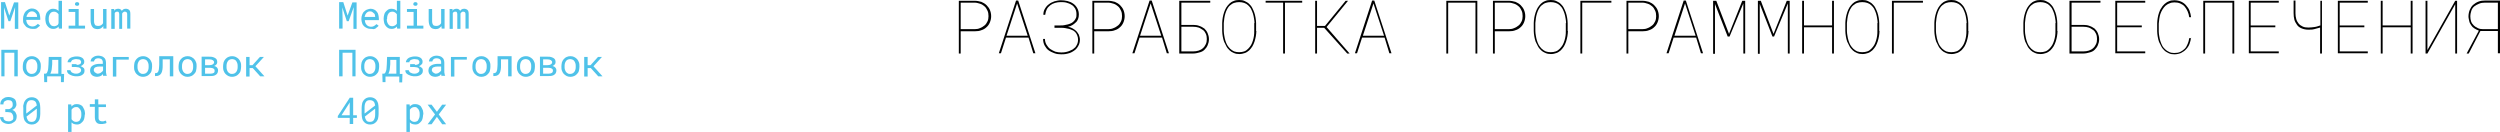 <?xml version="1.0" encoding="UTF-8"?> <!-- Generator: Adobe Illustrator 18.0.0, SVG Export Plug-In . SVG Version: 6.00 Build 0) --> <svg xmlns="http://www.w3.org/2000/svg" xmlns:xlink="http://www.w3.org/1999/xlink" id="Слой_1" x="0px" y="0px" viewBox="0 0 943.6 49.7" xml:space="preserve"> <g> <g> <path d="M362.6,11.8v8.4h-0.7V0.3h6.1c0.8,0,1.6,0.2,2.4,0.4c0.7,0.3,1.4,0.7,1.9,1.2c0.5,0.5,1,1.1,1.3,1.8 c0.3,0.7,0.5,1.5,0.5,2.4s-0.2,1.7-0.5,2.4c-0.3,0.7-0.7,1.3-1.3,1.8c-0.5,0.5-1.2,0.9-1.9,1.1c-0.7,0.3-1.5,0.4-2.4,0.4H362.6z M362.6,11h5.3c0.7,0,1.4-0.1,2-0.4c0.6-0.2,1.2-0.6,1.7-1c0.5-0.4,0.8-0.9,1.1-1.5c0.3-0.6,0.4-1.3,0.4-2c0-0.8-0.1-1.5-0.4-2.1 c-0.3-0.6-0.6-1.2-1.1-1.6c-0.5-0.4-1-0.8-1.7-1S368.6,1,367.9,1h-5.3V11z"></path> <path d="M388.2,14.2h-8.5l-1.9,5.9H377l6.5-19.9h0.8l6.5,19.9h-0.8L388.2,14.2z M379.9,13.5h8l-4-12.2L379.9,13.5z"></path> <path d="M400.3,9.6c0.5,0,1,0,1.4-0.1c0.5-0.1,1-0.2,1.4-0.3s0.9-0.3,1.3-0.5c0.4-0.2,0.7-0.5,1-0.8c0.3-0.3,0.5-0.7,0.7-1.1 s0.2-0.9,0.2-1.5c0-0.8-0.2-1.5-0.5-2.1c-0.4-0.6-0.8-1.1-1.4-1.4c-0.6-0.4-1.2-0.6-1.9-0.8s-1.4-0.2-2.2-0.2 c-0.7,0-1.4,0.1-2.1,0.3s-1.3,0.5-1.8,0.9c-0.5,0.4-1,0.9-1.3,1.5c-0.3,0.6-0.5,1.3-0.6,2.1h-0.7c0-0.9,0.2-1.7,0.6-2.3 c0.4-0.7,0.9-1.3,1.5-1.7c0.6-0.5,1.3-0.8,2.1-1.1c0.8-0.2,1.6-0.4,2.4-0.4c0.8,0,1.7,0.1,2.5,0.3s1.5,0.5,2.2,1s1.1,1,1.5,1.7 s0.6,1.5,0.6,2.4c0,0.6-0.1,1.2-0.3,1.7c-0.2,0.5-0.5,1-0.9,1.3c-0.4,0.4-0.8,0.7-1.3,1c-0.5,0.3-1,0.5-1.6,0.6 c0.6,0.1,1.2,0.3,1.7,0.6c0.5,0.3,1,0.6,1.4,1c0.4,0.4,0.7,0.9,1,1.4c0.2,0.6,0.4,1.2,0.4,1.9c0,0.6-0.1,1.2-0.3,1.7 s-0.5,1-0.8,1.4c-0.3,0.4-0.7,0.8-1.2,1.1s-0.9,0.6-1.5,0.8s-1.1,0.3-1.6,0.4c-0.6,0.1-1.1,0.1-1.7,0.1c-0.9,0-1.7-0.1-2.5-0.4 c-0.8-0.3-1.5-0.6-2.2-1.1s-1.1-1.1-1.5-1.8c-0.4-0.7-0.6-1.6-0.6-2.5h0.7c0,0.8,0.2,1.5,0.6,2.2c0.4,0.6,0.8,1.2,1.4,1.6 s1.2,0.7,1.9,1c0.7,0.2,1.5,0.3,2.2,0.3c0.5,0,1,0,1.5-0.1s1-0.2,1.5-0.4s0.9-0.4,1.3-0.6c0.4-0.3,0.8-0.6,1.1-0.9 c0.3-0.4,0.5-0.8,0.7-1.2c0.2-0.5,0.3-1,0.3-1.6c0-0.6-0.1-1.1-0.3-1.6c-0.2-0.5-0.4-0.9-0.7-1.2c-0.3-0.3-0.6-0.6-1.1-0.8 s-0.9-0.4-1.3-0.5c-0.5-0.1-1-0.2-1.5-0.3c-0.5-0.1-1-0.1-1.5-0.1h-2.5V9.6H400.3z"></path> <path d="M413,11.8v8.4h-0.7V0.3h6.1c0.8,0,1.6,0.2,2.4,0.4c0.7,0.3,1.4,0.7,1.9,1.2c0.5,0.5,1,1.1,1.3,1.8 c0.3,0.7,0.5,1.5,0.5,2.4s-0.2,1.7-0.5,2.4c-0.3,0.7-0.7,1.3-1.3,1.8c-0.5,0.5-1.2,0.9-1.9,1.1c-0.7,0.3-1.5,0.4-2.4,0.4H413z M413,11h5.3c0.7,0,1.4-0.1,2-0.4c0.6-0.2,1.2-0.6,1.7-1c0.5-0.4,0.8-0.9,1.1-1.5c0.3-0.6,0.4-1.3,0.4-2c0-0.8-0.1-1.5-0.4-2.1 c-0.3-0.6-0.6-1.2-1.1-1.6c-0.5-0.4-1-0.8-1.7-1S419,1,418.3,1H413V11z"></path> <path d="M438.6,14.2h-8.5l-1.9,5.9h-0.8l6.5-19.9h0.8l6.5,19.9h-0.8L438.6,14.2z M430.3,13.5h8l-4-12.2L430.3,13.5z"></path> <path d="M456.9,1h-11v8.4h4.5c0.8,0,1.6,0.1,2.3,0.4c0.7,0.2,1.3,0.6,1.9,1c0.5,0.5,0.9,1,1.2,1.7s0.5,1.4,0.5,2.3 c0,0.9-0.2,1.6-0.5,2.3s-0.7,1.2-1.2,1.7c-0.5,0.5-1.1,0.8-1.9,1c-0.7,0.2-1.5,0.4-2.3,0.4h-5.3V0.3h11.7V1z M445.9,10.1v9.3h4.5 c0.7,0,1.4-0.1,2-0.3c0.6-0.2,1.2-0.5,1.6-0.9c0.5-0.4,0.8-0.9,1.1-1.5c0.3-0.6,0.4-1.2,0.4-2c0-0.7-0.1-1.4-0.4-2 c-0.3-0.6-0.6-1.1-1.1-1.4s-1-0.7-1.6-0.9s-1.3-0.3-2-0.3H445.9z"></path> <path d="M474.2,11.7c0,0.6-0.1,1.3-0.2,2s-0.3,1.3-0.5,2c-0.2,0.6-0.5,1.3-0.8,1.8s-0.8,1.1-1.2,1.5c-0.5,0.4-1,0.8-1.6,1 s-1.3,0.4-2.1,0.4c-0.8,0-1.4-0.1-2.1-0.4s-1.2-0.6-1.6-1s-0.9-0.9-1.2-1.5c-0.3-0.6-0.6-1.2-0.9-1.8c-0.2-0.6-0.4-1.3-0.5-2 c-0.1-0.7-0.2-1.3-0.2-2v-3c0-0.6,0.1-1.3,0.2-2s0.3-1.3,0.5-2c0.2-0.6,0.5-1.3,0.8-1.8s0.8-1.1,1.2-1.5s1-0.8,1.6-1 c0.6-0.3,1.3-0.4,2.1-0.4s1.5,0.1,2.1,0.4c0.6,0.3,1.2,0.6,1.6,1s0.9,0.9,1.2,1.5s0.6,1.2,0.8,1.8c0.2,0.6,0.4,1.3,0.5,2 s0.2,1.3,0.2,2V11.7z M473.5,8.7c0-0.6-0.1-1.2-0.2-1.8c-0.1-0.6-0.2-1.2-0.4-1.8s-0.4-1.1-0.7-1.7s-0.7-1-1.1-1.4 s-0.9-0.7-1.5-0.9c-0.6-0.2-1.2-0.3-1.9-0.3c-0.7,0-1.3,0.1-1.9,0.3s-1,0.5-1.5,0.9s-0.8,0.9-1.1,1.4c-0.3,0.5-0.5,1.1-0.7,1.7 s-0.3,1.2-0.4,1.8c-0.1,0.6-0.1,1.2-0.2,1.8v3c0,0.6,0.1,1.2,0.2,1.8c0.1,0.6,0.2,1.2,0.4,1.8s0.4,1.2,0.7,1.7s0.7,1,1.1,1.4 s0.9,0.7,1.5,1c0.6,0.2,1.2,0.3,1.9,0.3c0.7,0,1.3-0.1,1.9-0.3c0.6-0.2,1-0.5,1.5-1c0.4-0.4,0.8-0.9,1.1-1.4s0.5-1.1,0.7-1.7 s0.3-1.2,0.4-1.8c0.1-0.6,0.1-1.2,0.1-1.8V8.7z"></path> <path d="M491.5,1h-6.5v19.2h-0.7l0-19.2h-6.6V0.3h13.8V1z"></path> <path d="M499.8,10.5h-2.7v9.7h-0.7V0.3h0.7v9.5h3l7.8-9.5h0.9l-8.1,9.9l8.7,10h-0.9L499.8,10.5z"></path> <path d="M522.6,14.2h-8.5l-1.9,5.9h-0.8l6.5-19.9h0.8l6.5,19.9h-0.8L522.6,14.2z M514.4,13.5h8l-4-12.2L514.4,13.5z"></path> <path d="M557.6,20.2h-0.7V1h-10.3v19.2h-0.7V0.3h11.7V20.2z"></path> <path d="M564.2,11.8v8.4h-0.7V0.3h6.1c0.8,0,1.6,0.2,2.4,0.4c0.7,0.3,1.4,0.7,1.9,1.2c0.5,0.5,1,1.1,1.3,1.8 c0.3,0.7,0.5,1.5,0.5,2.4s-0.2,1.7-0.5,2.4c-0.3,0.7-0.7,1.3-1.3,1.8c-0.5,0.5-1.2,0.9-1.9,1.1c-0.7,0.3-1.5,0.4-2.4,0.4H564.2z M564.2,11h5.3c0.7,0,1.4-0.1,2-0.4c0.6-0.2,1.2-0.6,1.7-1c0.5-0.4,0.8-0.9,1.1-1.5c0.3-0.6,0.4-1.3,0.4-2c0-0.8-0.1-1.5-0.4-2.1 c-0.3-0.6-0.6-1.2-1.1-1.6c-0.5-0.4-1-0.8-1.7-1S570.3,1,569.5,1h-5.3V11z"></path> <path d="M591.8,11.7c0,0.6-0.1,1.3-0.2,2s-0.3,1.3-0.5,2c-0.2,0.6-0.5,1.3-0.8,1.8s-0.8,1.1-1.2,1.5c-0.5,0.4-1,0.8-1.6,1 s-1.3,0.4-2.1,0.4c-0.8,0-1.4-0.1-2.1-0.4s-1.2-0.6-1.6-1s-0.9-0.9-1.2-1.5c-0.3-0.6-0.6-1.2-0.9-1.8c-0.2-0.6-0.4-1.3-0.5-2 c-0.1-0.7-0.2-1.3-0.2-2v-3c0-0.6,0.1-1.3,0.2-2s0.3-1.3,0.5-2c0.2-0.6,0.5-1.3,0.8-1.8s0.8-1.1,1.2-1.5s1-0.8,1.6-1 c0.6-0.3,1.3-0.4,2.1-0.4s1.5,0.1,2.1,0.4c0.6,0.3,1.2,0.6,1.6,1s0.9,0.9,1.2,1.5s0.6,1.2,0.8,1.8c0.2,0.6,0.4,1.3,0.5,2 s0.2,1.3,0.2,2V11.7z M591.1,8.7c0-0.6-0.1-1.2-0.2-1.8c-0.1-0.6-0.2-1.2-0.4-1.8s-0.4-1.1-0.7-1.7s-0.7-1-1.1-1.4 s-0.9-0.7-1.5-0.9c-0.6-0.2-1.2-0.3-1.9-0.3c-0.7,0-1.3,0.1-1.9,0.3s-1,0.5-1.5,0.9s-0.8,0.9-1.1,1.4c-0.3,0.5-0.5,1.1-0.7,1.7 s-0.3,1.2-0.4,1.8c-0.1,0.6-0.1,1.2-0.2,1.8v3c0,0.6,0.1,1.2,0.2,1.8c0.1,0.6,0.2,1.2,0.4,1.8s0.4,1.2,0.7,1.7s0.7,1,1.1,1.4 s0.9,0.7,1.5,1c0.6,0.2,1.2,0.3,1.9,0.3c0.7,0,1.3-0.1,1.9-0.3c0.6-0.2,1-0.5,1.5-1c0.4-0.4,0.8-0.9,1.1-1.4s0.5-1.1,0.7-1.7 s0.3-1.2,0.4-1.8c0.1-0.6,0.1-1.2,0.1-1.8V8.7z"></path> <path d="M608.2,1h-11v19.2h-0.7V0.3h11.7V1z"></path> <path d="M614.6,11.8v8.4h-0.7V0.3h6.1c0.8,0,1.6,0.2,2.4,0.4c0.7,0.3,1.4,0.7,1.9,1.2c0.5,0.5,1,1.1,1.3,1.8 c0.3,0.7,0.5,1.5,0.5,2.4s-0.2,1.7-0.5,2.4c-0.3,0.7-0.7,1.3-1.3,1.8c-0.5,0.5-1.2,0.9-1.9,1.1c-0.7,0.3-1.5,0.4-2.4,0.4H614.6z M614.6,11h5.3c0.7,0,1.4-0.1,2-0.4c0.6-0.2,1.2-0.6,1.7-1c0.5-0.4,0.8-0.9,1.1-1.5c0.3-0.6,0.4-1.3,0.4-2c0-0.8-0.1-1.5-0.4-2.1 c-0.3-0.6-0.6-1.2-1.1-1.6c-0.5-0.4-1-0.8-1.7-1S620.7,1,619.9,1h-5.3V11z"></path> <path d="M640.2,14.2h-8.5l-1.9,5.9H629l6.5-19.9h0.8l6.5,19.9h-0.8L640.2,14.2z M632,13.5h8l-4-12.2L632,13.5z"></path> <path d="M647.8,0.3l4.8,12.5l5-12.5h1.1v19.9H658v-9.7l0-9.2l-5.2,12.5h-0.7l-4.8-12.3l0,9.1v9.7h-0.7V0.3H647.8z"></path> <path d="M664.6,0.3l4.8,12.5l5-12.5h1.1v19.9h-0.7v-9.7l0-9.2l-5.2,12.5H669l-4.8-12.3l0,9.1v9.7h-0.7V0.3H664.6z"></path> <path d="M692.2,20.2h-0.7v-9.9h-10.6v9.9h-0.7V0.3h0.7v9.3h10.6V0.3h0.7V20.2z"></path> <path d="M709.4,11.7c0,0.6-0.1,1.3-0.2,2s-0.3,1.3-0.5,2c-0.2,0.6-0.5,1.3-0.8,1.8s-0.8,1.1-1.2,1.5c-0.5,0.4-1,0.8-1.6,1 s-1.3,0.4-2.1,0.4c-0.8,0-1.4-0.1-2.1-0.4s-1.2-0.6-1.6-1s-0.9-0.9-1.2-1.5c-0.3-0.6-0.6-1.2-0.9-1.8c-0.2-0.6-0.4-1.3-0.5-2 c-0.1-0.7-0.2-1.3-0.2-2v-3c0-0.6,0.1-1.3,0.2-2s0.3-1.3,0.5-2c0.2-0.6,0.5-1.3,0.8-1.8s0.8-1.1,1.2-1.5s1-0.8,1.6-1 c0.6-0.3,1.3-0.4,2.1-0.4s1.5,0.1,2.1,0.4c0.6,0.3,1.2,0.6,1.6,1s0.9,0.9,1.2,1.5s0.6,1.2,0.8,1.8c0.2,0.6,0.4,1.3,0.5,2 s0.2,1.3,0.2,2V11.7z M708.7,8.7c0-0.6-0.1-1.2-0.2-1.8c-0.1-0.6-0.2-1.2-0.4-1.8s-0.4-1.1-0.7-1.7s-0.7-1-1.1-1.4 s-0.9-0.7-1.5-0.9c-0.6-0.2-1.2-0.3-1.9-0.3c-0.7,0-1.3,0.1-1.9,0.3s-1,0.5-1.5,0.9s-0.8,0.9-1.1,1.4c-0.3,0.5-0.5,1.1-0.7,1.7 s-0.3,1.2-0.4,1.8c-0.1,0.6-0.1,1.2-0.2,1.8v3c0,0.6,0.1,1.2,0.2,1.8c0.1,0.6,0.2,1.2,0.4,1.8s0.4,1.2,0.7,1.7s0.7,1,1.1,1.4 s0.9,0.7,1.5,1c0.6,0.2,1.2,0.3,1.9,0.3c0.7,0,1.3-0.1,1.9-0.3c0.6-0.2,1-0.5,1.5-1c0.4-0.4,0.8-0.9,1.1-1.4s0.5-1.1,0.7-1.7 s0.3-1.2,0.4-1.8c0.1-0.6,0.1-1.2,0.1-1.8V8.7z"></path> <path d="M725.8,1h-11v19.2h-0.7V0.3h11.7V1z"></path> <path d="M743,11.7c0,0.6-0.1,1.3-0.2,2s-0.3,1.3-0.5,2c-0.2,0.6-0.5,1.3-0.8,1.8s-0.8,1.1-1.2,1.5c-0.5,0.4-1,0.8-1.6,1 s-1.3,0.4-2.1,0.4c-0.8,0-1.4-0.1-2.1-0.4s-1.2-0.6-1.6-1s-0.9-0.9-1.2-1.5c-0.3-0.6-0.6-1.2-0.9-1.8c-0.2-0.6-0.4-1.3-0.5-2 c-0.1-0.7-0.2-1.3-0.2-2v-3c0-0.6,0.1-1.3,0.2-2s0.3-1.3,0.5-2c0.2-0.6,0.5-1.3,0.8-1.8s0.8-1.1,1.2-1.5s1-0.8,1.6-1 c0.6-0.3,1.3-0.4,2.1-0.4s1.5,0.1,2.1,0.4c0.6,0.3,1.2,0.6,1.6,1s0.9,0.9,1.2,1.5s0.6,1.2,0.8,1.8c0.2,0.6,0.4,1.3,0.5,2 s0.2,1.3,0.2,2V11.7z M742.3,8.7c0-0.6-0.1-1.2-0.2-1.8c-0.1-0.6-0.2-1.2-0.4-1.8s-0.4-1.1-0.7-1.7s-0.7-1-1.1-1.4 s-0.9-0.7-1.5-0.9c-0.6-0.2-1.2-0.3-1.9-0.3c-0.7,0-1.3,0.1-1.9,0.3s-1,0.5-1.5,0.9s-0.8,0.9-1.1,1.4c-0.3,0.5-0.5,1.1-0.7,1.7 s-0.3,1.2-0.4,1.8c-0.1,0.6-0.1,1.2-0.2,1.8v3c0,0.6,0.1,1.2,0.2,1.8c0.1,0.6,0.2,1.2,0.4,1.8s0.4,1.2,0.7,1.7s0.7,1,1.1,1.4 s0.9,0.7,1.5,1c0.6,0.2,1.2,0.3,1.9,0.3c0.7,0,1.3-0.1,1.9-0.3c0.6-0.2,1-0.5,1.5-1c0.4-0.4,0.8-0.9,1.1-1.4s0.5-1.1,0.7-1.7 s0.3-1.2,0.4-1.8c0.1-0.6,0.1-1.2,0.1-1.8V8.7z"></path> <path d="M776.6,11.7c0,0.6-0.1,1.3-0.2,2s-0.3,1.3-0.5,2c-0.2,0.6-0.5,1.3-0.8,1.8s-0.8,1.1-1.2,1.5c-0.5,0.4-1,0.8-1.6,1 s-1.3,0.4-2.1,0.4c-0.8,0-1.4-0.1-2.1-0.4s-1.2-0.6-1.6-1s-0.9-0.9-1.2-1.5c-0.3-0.6-0.6-1.2-0.9-1.8c-0.2-0.6-0.4-1.3-0.5-2 c-0.1-0.7-0.2-1.3-0.2-2v-3c0-0.6,0.1-1.3,0.2-2s0.3-1.3,0.5-2c0.2-0.6,0.5-1.3,0.8-1.8s0.8-1.1,1.2-1.5s1-0.8,1.6-1 c0.6-0.3,1.3-0.4,2.1-0.4s1.5,0.1,2.1,0.4c0.6,0.3,1.2,0.6,1.6,1s0.9,0.9,1.2,1.5s0.6,1.2,0.8,1.8c0.2,0.6,0.4,1.3,0.5,2 s0.2,1.3,0.2,2V11.7z M775.9,8.7c0-0.6-0.1-1.2-0.2-1.8c-0.1-0.6-0.2-1.2-0.4-1.8s-0.4-1.1-0.7-1.7s-0.7-1-1.1-1.4 s-0.9-0.7-1.5-0.9c-0.6-0.2-1.2-0.3-1.9-0.3c-0.7,0-1.3,0.1-1.9,0.3s-1,0.5-1.5,0.9s-0.8,0.9-1.1,1.4c-0.3,0.5-0.5,1.1-0.7,1.7 s-0.3,1.2-0.4,1.8c-0.1,0.6-0.1,1.2-0.2,1.8v3c0,0.6,0.1,1.2,0.2,1.8c0.1,0.6,0.2,1.2,0.4,1.8s0.4,1.2,0.7,1.7s0.7,1,1.1,1.4 s0.9,0.7,1.5,1c0.6,0.2,1.2,0.3,1.9,0.3c0.7,0,1.3-0.1,1.9-0.3c0.6-0.2,1-0.5,1.5-1c0.4-0.4,0.8-0.9,1.1-1.4s0.5-1.1,0.7-1.7 s0.3-1.2,0.4-1.8c0.1-0.6,0.1-1.2,0.1-1.8V8.7z"></path> <path d="M792.9,1h-11v8.4h4.5c0.8,0,1.6,0.1,2.3,0.4c0.7,0.2,1.3,0.6,1.9,1c0.5,0.5,0.9,1,1.2,1.7s0.5,1.4,0.5,2.3 c0,0.9-0.2,1.6-0.5,2.3s-0.7,1.2-1.2,1.7c-0.5,0.5-1.1,0.8-1.9,1c-0.7,0.2-1.5,0.4-2.3,0.4h-5.3V0.3h11.7V1z M781.9,10.1v9.3h4.5 c0.7,0,1.4-0.1,2-0.3c0.6-0.2,1.2-0.5,1.6-0.9c0.5-0.4,0.8-0.9,1.1-1.5c0.3-0.6,0.4-1.2,0.4-2c0-0.7-0.1-1.4-0.4-2 c-0.3-0.6-0.6-1.1-1.1-1.4s-1-0.7-1.6-0.9s-1.3-0.3-2-0.3H781.9z"></path> <path d="M808.4,10.3h-9.3v9.1h10.6v0.7h-11.3V0.3h11.3V1h-10.6v8.6h9.3V10.3z"></path> <path d="M827,14.1c-0.1,0.9-0.3,1.7-0.6,2.5c-0.3,0.8-0.8,1.5-1.3,2c-0.5,0.6-1.2,1-1.9,1.4c-0.7,0.3-1.6,0.5-2.5,0.5 c-0.8,0-1.5-0.1-2.1-0.4c-0.6-0.3-1.2-0.6-1.6-1s-0.9-0.9-1.2-1.5s-0.6-1.2-0.9-1.8c-0.2-0.6-0.4-1.3-0.5-2s-0.2-1.3-0.2-2v-3 c0-0.6,0.1-1.3,0.2-2s0.3-1.4,0.5-2c0.2-0.6,0.5-1.3,0.9-1.8c0.3-0.6,0.8-1.1,1.2-1.5c0.5-0.4,1-0.8,1.6-1 c0.6-0.3,1.3-0.4,2.1-0.4c0.9,0,1.8,0.2,2.5,0.5c0.7,0.3,1.4,0.8,1.9,1.4c0.5,0.6,1,1.2,1.3,2c0.3,0.8,0.5,1.6,0.6,2.5h-0.7 c-0.1-0.8-0.3-1.5-0.6-2.2s-0.7-1.3-1.1-1.8s-1-0.9-1.7-1.2s-1.4-0.4-2.2-0.4c-0.7,0-1.3,0.1-1.9,0.4c-0.6,0.2-1,0.5-1.5,0.9 c-0.4,0.4-0.8,0.9-1.1,1.4c-0.3,0.5-0.6,1.1-0.8,1.7c-0.2,0.6-0.3,1.2-0.4,1.8c-0.1,0.6-0.1,1.2-0.2,1.8v3c0,0.6,0.1,1.2,0.2,1.8 c0.1,0.6,0.2,1.2,0.4,1.8c0.2,0.6,0.4,1.1,0.7,1.7s0.7,1,1.1,1.4s0.9,0.7,1.5,1s1.2,0.4,1.9,0.4c0.9,0,1.6-0.1,2.3-0.4 c0.6-0.3,1.2-0.7,1.7-1.2c0.5-0.5,0.8-1.1,1.1-1.8c0.3-0.7,0.5-1.4,0.6-2.2H827z"></path> <path d="M843.3,20.2h-0.7V1h-10.3v19.2h-0.7V0.3h11.7V20.2z"></path> <path d="M858.8,10.3h-9.3v9.1h10.6v0.7h-11.3V0.3h11.3V1h-10.6v8.6h9.3V10.3z"></path> <path d="M876.4,0.3v19.9h-0.7v-9.8c-0.7,0.2-1.5,0.4-2.2,0.6s-1.5,0.2-2.3,0.2c-0.9,0-1.8-0.2-2.5-0.5s-1.3-0.7-1.7-1.3 s-0.8-1.2-1-1.9s-0.3-1.6-0.3-2.5l0-4.8h0.7l0,4.8c0,0.8,0.1,1.5,0.3,2.2s0.5,1.2,0.9,1.7s0.9,0.8,1.5,1.1s1.3,0.4,2.2,0.4 c0.8,0,1.5-0.1,2.3-0.2s1.5-0.4,2.2-0.6V0.3H876.4z"></path> <path d="M892.4,10.3h-9.3v9.1h10.6v0.7h-11.3V0.3h11.3V1h-10.6v8.6h9.3V10.3z"></path> <path d="M910.6,20.2h-0.7v-9.9h-10.6v9.9h-0.7V0.3h0.7v9.3h10.6V0.3h0.7V20.2z"></path> <path d="M926.7,0.3h0.7v19.9h-0.7l0-18.6l-10.5,18.6h-0.7V0.3h0.7l0,18.6L926.7,0.3z"></path> <path d="M942.8,20.2v-8.5h-6.6l-4.4,8.5H931l4.6-8.6l-0.1-0.1c-0.6-0.2-1.1-0.5-1.6-0.8s-0.9-0.7-1.2-1.2S932.1,8.6,932,8 s-0.3-1.1-0.3-1.8c0-0.9,0.2-1.8,0.5-2.5s0.7-1.4,1.3-1.9s1.2-0.9,2-1.2s1.6-0.4,2.5-0.4h5.6v19.9H942.8z M932.4,6.2 c0,0.7,0.1,1.3,0.3,1.9s0.6,1.1,1,1.5s0.9,0.7,1.5,1s1.2,0.4,1.9,0.4h5.7V1h-4.9c-0.8,0-1.5,0.1-2.2,0.4s-1.3,0.6-1.8,1 s-0.9,1-1.1,1.6S932.4,5.4,932.4,6.2z"></path> </g> <g> <path fill="#4FC2E9" d="M1.9,0.9l1.6,5l1.8-5h1.6v10H5.6v-4l0.1-4.2L3.9,8H3.2L1.5,2.8l0.1,4v4H0.4v-10H1.9z"></path> <path fill="#4FC2E9" d="M12.2,10.9c-0.5,0-1-0.1-1.4-0.3S10,10.3,9.7,9.9S9.1,9.2,8.9,8.8S8.7,7.9,8.7,7.4V7.1 C8.7,6.5,8.8,6,9,5.5C9.2,5,9.4,4.6,9.7,4.3C10,4,10.4,3.7,10.8,3.5s0.8-0.3,1.2-0.3c0.5,0,1,0.1,1.4,0.3c0.4,0.2,0.7,0.4,1,0.8 C14.7,4.6,14.9,5,15,5.5s0.2,0.9,0.2,1.4v0.6H9.9c0,0.3,0.1,0.7,0.2,1s0.3,0.6,0.5,0.8c0.2,0.2,0.4,0.4,0.7,0.5s0.6,0.2,0.9,0.2 c0.5,0,0.9-0.1,1.2-0.3s0.6-0.4,0.9-0.7l0.8,0.6c-0.1,0.2-0.3,0.4-0.5,0.5c-0.2,0.2-0.4,0.3-0.6,0.5s-0.5,0.2-0.8,0.3 C12.9,10.9,12.6,10.9,12.2,10.9z M12.1,4.3c-0.3,0-0.5,0-0.7,0.1c-0.2,0.1-0.4,0.2-0.6,0.4c-0.2,0.2-0.3,0.4-0.5,0.7 C10.1,5.8,10,6.1,10,6.4h4V6.3c0-0.2-0.1-0.5-0.1-0.7S13.6,5.2,13.5,5s-0.3-0.3-0.6-0.5S12.4,4.3,12.1,4.3z"></path> <path fill="#4FC2E9" d="M17.1,7.1c0-0.6,0.1-1.1,0.2-1.5c0.1-0.5,0.3-0.9,0.6-1.2s0.6-0.6,0.9-0.8s0.8-0.3,1.2-0.3 c0.4,0,0.8,0.1,1.2,0.2c0.3,0.1,0.6,0.4,0.9,0.6V0.3h1.3v10.5h-1.2L22.1,10c-0.2,0.3-0.5,0.5-0.9,0.7s-0.7,0.2-1.2,0.2 c-0.4,0-0.9-0.1-1.2-0.3s-0.7-0.5-0.9-0.8s-0.5-0.7-0.6-1.2c-0.1-0.5-0.2-1-0.2-1.5V7.1z M18.4,7.2c0,0.4,0,0.7,0.1,1 c0.1,0.3,0.2,0.6,0.4,0.9s0.4,0.4,0.6,0.6c0.3,0.1,0.6,0.2,0.9,0.2c0.2,0,0.4,0,0.6-0.1s0.3-0.1,0.5-0.2c0.1-0.1,0.3-0.2,0.4-0.3 C21.9,9.1,22,9,22.1,8.8V5.4c-0.2-0.3-0.4-0.5-0.7-0.7c-0.3-0.2-0.6-0.3-1-0.3c-0.4,0-0.7,0.1-0.9,0.2S19,4.9,18.9,5.2 c-0.2,0.2-0.3,0.5-0.4,0.9c-0.1,0.3-0.1,0.7-0.1,1V7.2z"></path> <path fill="#4FC2E9" d="M25.9,3.4h3.8v6.3h2.4v1.1h-6.2V9.7h2.5V4.5h-2.5V3.4z M28.3,1.5c0-0.2,0.1-0.4,0.2-0.5 c0.1-0.1,0.3-0.2,0.6-0.2c0.3,0,0.4,0.1,0.6,0.2c0.1,0.1,0.2,0.3,0.2,0.5c0,0.2-0.1,0.4-0.2,0.5s-0.3,0.2-0.6,0.2 c-0.3,0-0.4-0.1-0.6-0.2S28.3,1.7,28.3,1.5z"></path> <path fill="#4FC2E9" d="M39,9.8c-0.2,0.4-0.6,0.6-0.9,0.9c-0.4,0.2-0.8,0.3-1.3,0.3c-0.4,0-0.7-0.1-1.1-0.2 c-0.3-0.1-0.6-0.3-0.8-0.6s-0.4-0.6-0.5-1c-0.1-0.4-0.2-0.9-0.2-1.4V3.4h1.3v4.4c0,0.4,0,0.7,0.1,1s0.2,0.5,0.3,0.6 c0.1,0.2,0.3,0.3,0.5,0.3s0.4,0.1,0.6,0.1c0.5,0,0.9-0.1,1.2-0.3s0.6-0.5,0.7-0.8V3.4h1.3v7.4H39L39,9.8z"></path> <path fill="#4FC2E9" d="M43.1,3.4l0,0.7c0.2-0.3,0.3-0.5,0.6-0.6s0.5-0.2,0.9-0.2c0.7,0,1.1,0.3,1.4,0.8c0.1-0.2,0.3-0.4,0.6-0.6 c0.2-0.1,0.5-0.2,0.9-0.2c0.5,0,1,0.2,1.3,0.5s0.4,0.8,0.4,1.5v5.5h-1.2V5.3c0-0.6-0.3-0.9-0.9-0.9c-0.2,0-0.3,0-0.4,0.1 s-0.2,0.1-0.3,0.2c-0.1,0.1-0.1,0.2-0.2,0.2c0,0.1-0.1,0.2-0.1,0.3v5.7H45V5.3c0-0.3-0.1-0.5-0.2-0.7s-0.3-0.2-0.6-0.2 c-0.3,0-0.5,0.1-0.6,0.2s-0.3,0.2-0.3,0.4v5.9H42V3.4H43.1z"></path> <path fill="#4FC2E9" d="M6.6,28.8H5.4v-8.9H1.7v8.9H0.5v-10h6.2V28.8z"></path> <path fill="#4FC2E9" d="M8.6,25c0-0.5,0.1-1,0.2-1.5c0.2-0.5,0.4-0.9,0.7-1.2s0.6-0.6,1.1-0.8c0.4-0.2,0.9-0.3,1.4-0.3 c0.5,0,1,0.1,1.4,0.3c0.4,0.2,0.8,0.5,1.1,0.8s0.5,0.7,0.7,1.2c0.2,0.5,0.2,1,0.2,1.5v0.2c0,0.5-0.1,1-0.2,1.5s-0.4,0.9-0.7,1.2 s-0.6,0.6-1.1,0.8s-0.9,0.3-1.4,0.3c-0.5,0-1-0.1-1.4-0.3s-0.8-0.5-1.1-0.8S9,27.1,8.8,26.7s-0.2-1-0.2-1.5V25z M9.9,25.2 c0,0.4,0,0.7,0.1,1c0.1,0.3,0.2,0.6,0.4,0.9s0.4,0.4,0.7,0.6s0.6,0.2,0.9,0.2c0.3,0,0.7-0.1,0.9-0.2s0.5-0.3,0.7-0.6 s0.3-0.5,0.4-0.9c0.1-0.3,0.1-0.7,0.1-1V25c0-0.4,0-0.7-0.1-1c-0.1-0.3-0.2-0.6-0.4-0.9s-0.4-0.5-0.7-0.6 c-0.3-0.1-0.6-0.2-0.9-0.2s-0.7,0.1-0.9,0.2c-0.3,0.1-0.5,0.3-0.7,0.6S10.1,23.7,10,24c-0.1,0.3-0.1,0.7-0.1,1V25.2z"></path> <path fill="#4FC2E9" d="M17.2,27.8c0.2,0,0.4-0.1,0.5-0.3c0.1-0.2,0.2-0.4,0.3-0.7s0.2-0.7,0.2-1.1s0.1-0.9,0.1-1.4l0.1-2.8h4.8 v6.4h1L24.1,31h-1.1v-2.2h-5.2V31h-1.1l-0.1-3.2H17.2z M19.7,24.2c0,0.4-0.1,0.7-0.1,1.1s-0.1,0.7-0.1,1c-0.1,0.3-0.1,0.6-0.2,0.8 s-0.2,0.5-0.3,0.7h3v-5.2h-2.3L19.7,24.2z"></path> <path fill="#4FC2E9" d="M28.9,24.5c0.6,0,1-0.1,1.3-0.3c0.3-0.2,0.4-0.4,0.4-0.8c0-0.2,0-0.3-0.1-0.4s-0.2-0.3-0.3-0.4 c-0.2-0.1-0.3-0.2-0.6-0.2s-0.5-0.1-0.8-0.1c-0.3,0-0.5,0-0.8,0.1s-0.4,0.1-0.6,0.2c-0.2,0.1-0.3,0.2-0.4,0.4 c-0.1,0.1-0.2,0.3-0.2,0.5h-1.3c0-0.3,0.1-0.6,0.3-0.9c0.2-0.3,0.4-0.5,0.7-0.7c0.3-0.2,0.6-0.3,1-0.4s0.8-0.2,1.2-0.2 c0.5,0,0.9,0,1.3,0.1s0.7,0.2,1,0.4c0.3,0.2,0.5,0.4,0.6,0.7c0.2,0.3,0.2,0.6,0.2,0.9c0,0.3-0.1,0.7-0.4,0.9 c-0.2,0.3-0.6,0.5-1,0.7c0.5,0.1,0.8,0.4,1.1,0.6s0.4,0.6,0.4,1.1c0,0.4-0.1,0.7-0.2,0.9s-0.4,0.5-0.7,0.7c-0.3,0.2-0.6,0.3-1,0.4 s-0.8,0.1-1.3,0.1c-0.3,0-0.5,0-0.8-0.1c-0.3,0-0.5-0.1-0.8-0.2s-0.5-0.2-0.7-0.3c-0.2-0.1-0.4-0.3-0.6-0.4 c-0.2-0.2-0.3-0.4-0.4-0.6c-0.1-0.2-0.1-0.5-0.1-0.7h1.3c0,0.2,0.1,0.3,0.2,0.5c0.1,0.2,0.3,0.3,0.4,0.4c0.2,0.1,0.4,0.2,0.7,0.3 c0.3,0.1,0.5,0.1,0.8,0.1c0.3,0,0.6,0,0.8-0.1c0.2-0.1,0.4-0.1,0.6-0.3s0.3-0.2,0.4-0.4s0.1-0.3,0.1-0.5c0-0.2,0-0.4-0.1-0.5 c-0.1-0.1-0.2-0.3-0.4-0.4c-0.2-0.1-0.4-0.2-0.6-0.2s-0.5-0.1-0.8-0.1h-1.6v-1.1H28.9z"></path> <path fill="#4FC2E9" d="M39,28.8c-0.1-0.1-0.1-0.2-0.1-0.4c0-0.1-0.1-0.3-0.1-0.4c-0.1,0.1-0.3,0.2-0.4,0.4s-0.3,0.2-0.5,0.3 s-0.4,0.2-0.6,0.2s-0.4,0.1-0.7,0.1c-0.4,0-0.7-0.1-1.1-0.2s-0.6-0.3-0.8-0.5c-0.2-0.2-0.4-0.4-0.5-0.7c-0.1-0.3-0.2-0.6-0.2-0.9 c0-0.4,0.1-0.8,0.2-1.1s0.4-0.6,0.7-0.8c0.3-0.2,0.7-0.4,1.1-0.5s0.9-0.2,1.4-0.2h1.4v-0.6c0-0.2,0-0.4-0.1-0.6s-0.2-0.3-0.3-0.5 c-0.2-0.1-0.3-0.2-0.6-0.3s-0.5-0.1-0.7-0.1c-0.3,0-0.5,0-0.7,0.1s-0.4,0.1-0.5,0.3s-0.2,0.2-0.3,0.4c-0.1,0.1-0.1,0.3-0.1,0.4 h-1.3c0-0.3,0.1-0.5,0.2-0.8s0.3-0.5,0.6-0.7c0.3-0.2,0.6-0.4,0.9-0.5s0.8-0.2,1.2-0.2c0.4,0,0.8,0.1,1.2,0.2 c0.4,0.1,0.7,0.3,0.9,0.5c0.3,0.2,0.5,0.5,0.6,0.8s0.2,0.7,0.2,1.1v3.4c0,0.2,0,0.5,0.1,0.8c0,0.3,0.1,0.5,0.2,0.7v0.1H39z M36.8,27.8c0.2,0,0.5,0,0.7-0.1s0.4-0.1,0.6-0.3s0.3-0.2,0.5-0.4c0.1-0.1,0.2-0.3,0.3-0.4v-1.5h-1.2c-0.7,0-1.3,0.1-1.7,0.3 s-0.6,0.6-0.6,1c0,0.2,0,0.4,0.1,0.5s0.2,0.3,0.3,0.4c0.1,0.1,0.3,0.2,0.5,0.3S36.5,27.8,36.8,27.8z"></path> <path fill="#4FC2E9" d="M48.7,22.5h-4.8v6.4h-1.3v-7.4h6V22.5z"></path> <path fill="#4FC2E9" d="M50.6,25c0-0.5,0.1-1,0.2-1.5c0.2-0.5,0.4-0.9,0.7-1.2s0.6-0.6,1.1-0.8c0.4-0.2,0.9-0.3,1.4-0.3 c0.5,0,1,0.1,1.4,0.3c0.4,0.2,0.8,0.5,1.1,0.8s0.5,0.7,0.7,1.2c0.2,0.5,0.2,1,0.2,1.5v0.2c0,0.5-0.1,1-0.2,1.5s-0.4,0.9-0.7,1.2 s-0.6,0.6-1.1,0.8s-0.9,0.3-1.4,0.3c-0.5,0-1-0.1-1.4-0.3s-0.8-0.5-1.1-0.8s-0.5-0.7-0.7-1.2s-0.2-1-0.2-1.5V25z M51.9,25.2 c0,0.4,0,0.7,0.1,1c0.1,0.3,0.2,0.6,0.4,0.9s0.4,0.4,0.7,0.6s0.6,0.2,0.9,0.2c0.3,0,0.7-0.1,0.9-0.2s0.5-0.3,0.7-0.6 s0.3-0.5,0.4-0.9c0.1-0.3,0.1-0.7,0.1-1V25c0-0.4,0-0.7-0.1-1c-0.1-0.3-0.2-0.6-0.4-0.9s-0.4-0.5-0.7-0.6 c-0.3-0.1-0.6-0.2-0.9-0.2s-0.7,0.1-0.9,0.2c-0.3,0.1-0.5,0.3-0.7,0.6S52.1,23.7,52,24c-0.1,0.3-0.1,0.7-0.1,1V25.2z"></path> <path fill="#4FC2E9" d="M65.4,21.4v7.4h-1.3v-6.4h-2.7l0,2.1c0,0.7,0,1.3-0.1,1.8s-0.2,1-0.4,1.3s-0.4,0.6-0.8,0.8 c-0.3,0.2-0.7,0.3-1.2,0.3h-0.4l0-1.1l0.3,0c0.3,0,0.5-0.1,0.6-0.2c0.2-0.1,0.3-0.3,0.4-0.6c0.1-0.3,0.2-0.6,0.2-1 s0.1-0.8,0.1-1.4l0-3.2H65.4z"></path> <path fill="#4FC2E9" d="M67.4,25c0-0.5,0.1-1,0.2-1.5c0.2-0.5,0.4-0.9,0.7-1.2s0.6-0.6,1.1-0.8c0.4-0.2,0.9-0.3,1.4-0.3 c0.5,0,1,0.1,1.4,0.3c0.4,0.2,0.8,0.5,1.1,0.8s0.5,0.7,0.7,1.2c0.2,0.5,0.2,1,0.2,1.5v0.2c0,0.5-0.1,1-0.2,1.5s-0.4,0.9-0.7,1.2 s-0.6,0.6-1.1,0.8s-0.9,0.3-1.4,0.3c-0.5,0-1-0.1-1.4-0.3s-0.8-0.5-1.1-0.8s-0.5-0.7-0.7-1.2s-0.2-1-0.2-1.5V25z M68.7,25.2 c0,0.4,0,0.7,0.1,1c0.1,0.3,0.2,0.6,0.4,0.9s0.4,0.4,0.7,0.6s0.6,0.2,0.9,0.2c0.3,0,0.7-0.1,0.9-0.2s0.5-0.3,0.7-0.6 s0.3-0.5,0.4-0.9c0.1-0.3,0.1-0.7,0.1-1V25c0-0.4,0-0.7-0.1-1c-0.1-0.3-0.2-0.6-0.4-0.9s-0.4-0.5-0.7-0.6 c-0.3-0.1-0.6-0.2-0.9-0.2s-0.7,0.1-0.9,0.2c-0.3,0.1-0.5,0.3-0.7,0.6s-0.3,0.5-0.4,0.9c-0.1,0.3-0.1,0.7-0.1,1V25.2z"></path> <path fill="#4FC2E9" d="M76.1,28.8v-7.4H79c0.5,0,0.9,0,1.2,0.1s0.7,0.2,1,0.4s0.5,0.4,0.6,0.6s0.2,0.6,0.2,0.9s-0.1,0.7-0.3,0.9 s-0.5,0.5-0.9,0.6c0.2,0.1,0.4,0.1,0.6,0.2c0.2,0.1,0.3,0.2,0.5,0.4s0.2,0.3,0.3,0.5s0.1,0.4,0.1,0.6c0,0.4-0.1,0.7-0.2,0.9 c-0.1,0.3-0.3,0.5-0.6,0.7c-0.2,0.2-0.5,0.3-0.9,0.4s-0.7,0.1-1.2,0.1H76.1z M77.4,24.6H79c0.6,0,1-0.1,1.3-0.3s0.5-0.4,0.5-0.8 c0-0.4-0.2-0.6-0.5-0.8s-0.7-0.3-1.3-0.3h-1.6V24.6z M77.4,25.6v2.2h2.1c0.5,0,0.9-0.1,1.2-0.3S81,27,81,26.7 c0-0.4-0.1-0.6-0.4-0.8s-0.7-0.3-1.2-0.3H77.4z"></path> <path fill="#4FC2E9" d="M84.2,25c0-0.5,0.1-1,0.2-1.5c0.2-0.5,0.4-0.9,0.7-1.2s0.6-0.6,1.1-0.8c0.4-0.2,0.9-0.3,1.4-0.3 c0.5,0,1,0.1,1.4,0.3c0.4,0.2,0.8,0.5,1.1,0.8s0.5,0.7,0.7,1.2c0.2,0.5,0.2,1,0.2,1.5v0.2c0,0.5-0.1,1-0.2,1.5s-0.4,0.9-0.7,1.2 s-0.6,0.6-1.1,0.8s-0.9,0.3-1.4,0.3c-0.5,0-1-0.1-1.4-0.3s-0.8-0.5-1.1-0.8s-0.5-0.7-0.7-1.2s-0.2-1-0.2-1.5V25z M85.5,25.2 c0,0.4,0,0.7,0.1,1c0.1,0.3,0.2,0.6,0.4,0.9s0.4,0.4,0.7,0.6s0.6,0.2,0.9,0.2c0.3,0,0.7-0.1,0.9-0.2s0.5-0.3,0.7-0.6 s0.3-0.5,0.4-0.9c0.1-0.3,0.1-0.7,0.1-1V25c0-0.4,0-0.7-0.1-1c-0.1-0.3-0.2-0.6-0.4-0.9s-0.4-0.5-0.7-0.6 c-0.3-0.1-0.6-0.2-0.9-0.2s-0.7,0.1-0.9,0.2c-0.3,0.1-0.5,0.3-0.7,0.6s-0.3,0.5-0.4,0.9c-0.1,0.3-0.1,0.7-0.1,1V25.2z"></path> <path fill="#4FC2E9" d="M95.4,25.7h-1.2v3.2h-1.3v-7.4h1.3v3.1h1.1l2.8-3.1h1.5L96.4,25l3.4,3.8h-1.6L95.4,25.7z"></path> <path fill="#4FC2E9" d="M2,41.2h0.9c0.3,0,0.6,0,0.8-0.1s0.4-0.2,0.6-0.4s0.3-0.3,0.4-0.5s0.1-0.4,0.1-0.7c0-0.6-0.1-1-0.4-1.3 c-0.3-0.3-0.7-0.4-1.3-0.4c-0.3,0-0.5,0-0.7,0.1C2.2,38,2,38.1,1.8,38.2s-0.3,0.3-0.4,0.5s-0.1,0.4-0.1,0.7H0.1 c0-0.4,0.1-0.7,0.2-1.1c0.1-0.3,0.4-0.6,0.6-0.9c0.3-0.2,0.6-0.4,1-0.6c0.4-0.1,0.8-0.2,1.3-0.2c0.4,0,0.9,0.1,1.2,0.2 c0.4,0.1,0.7,0.3,1,0.5s0.5,0.5,0.6,0.9s0.2,0.8,0.2,1.2c0,0.2,0,0.4-0.1,0.6s-0.2,0.4-0.3,0.6c-0.1,0.2-0.3,0.4-0.5,0.5 c-0.2,0.2-0.4,0.3-0.7,0.4c0.3,0.1,0.6,0.2,0.8,0.4s0.4,0.4,0.5,0.6s0.2,0.4,0.3,0.7s0.1,0.5,0.1,0.7c0,0.5-0.1,0.9-0.2,1.2 s-0.4,0.7-0.7,0.9c-0.3,0.2-0.6,0.4-1,0.6c-0.4,0.1-0.8,0.2-1.2,0.2c-0.4,0-0.8-0.1-1.2-0.2s-0.7-0.3-1-0.5s-0.5-0.5-0.7-0.9 S0,44.6,0,44.2h1.3c0,0.3,0,0.5,0.1,0.7s0.2,0.4,0.4,0.5s0.4,0.3,0.6,0.3s0.5,0.1,0.8,0.1s0.5,0,0.8-0.1c0.2-0.1,0.4-0.2,0.6-0.3 s0.3-0.3,0.4-0.6C5,44.6,5,44.4,5,44.1c0-0.3-0.1-0.6-0.2-0.8c-0.1-0.2-0.2-0.4-0.4-0.6s-0.4-0.3-0.7-0.3s-0.6-0.1-0.9-0.1H2V41.2 z"></path> <path fill="#4FC2E9" d="M15.2,43c0,0.6-0.1,1.2-0.2,1.7c-0.1,0.5-0.4,0.9-0.6,1.2c-0.3,0.3-0.6,0.6-1,0.8s-0.9,0.3-1.4,0.3 c-0.5,0-1-0.1-1.4-0.3s-0.7-0.4-1-0.8c-0.3-0.3-0.5-0.7-0.6-1.2c-0.1-0.5-0.2-1.1-0.2-1.7v-2.3C8.7,40,8.8,39.5,9,39 c0.1-0.5,0.4-0.9,0.6-1.2s0.6-0.6,1-0.8c0.4-0.2,0.9-0.3,1.4-0.3c0.5,0,1,0.1,1.4,0.3c0.4,0.2,0.7,0.4,1,0.8s0.5,0.8,0.6,1.2 c0.1,0.5,0.2,1.1,0.2,1.7V43z M10,42.8l3.9-3c-0.1-0.7-0.3-1.2-0.6-1.5c-0.3-0.3-0.8-0.5-1.4-0.5c-0.7,0-1.2,0.2-1.5,0.7 c-0.3,0.4-0.5,1.1-0.5,2V42.8z M13.9,41l-3.9,3c0.1,0.6,0.3,1.1,0.6,1.5s0.8,0.5,1.3,0.5c0.7,0,1.2-0.2,1.5-0.7s0.5-1.1,0.5-2V41z "></path> <path fill="#4FC2E9" d="M32,43.2c0,0.5-0.1,1-0.2,1.5c-0.1,0.5-0.3,0.9-0.6,1.2s-0.6,0.6-0.9,0.8s-0.8,0.3-1.2,0.3 c-0.5,0-0.8-0.1-1.2-0.2s-0.6-0.4-0.9-0.6v3.6h-1.3V39.4h1.2l0.1,0.8c0.2-0.3,0.5-0.5,0.9-0.7c0.3-0.2,0.8-0.2,1.2-0.2 c0.5,0,0.9,0.1,1.3,0.3s0.7,0.4,0.9,0.8s0.4,0.7,0.6,1.2c0.1,0.5,0.2,1,0.2,1.5V43.2z M30.7,43.1c0-0.4,0-0.7-0.1-1 c-0.1-0.3-0.2-0.6-0.4-0.9c-0.2-0.2-0.4-0.4-0.6-0.6s-0.6-0.2-0.9-0.2c-0.4,0-0.7,0.1-1,0.3c-0.3,0.2-0.5,0.4-0.7,0.7v3.6 c0.2,0.3,0.4,0.5,0.7,0.7c0.3,0.2,0.6,0.3,1,0.3c0.4,0,0.7-0.1,0.9-0.2c0.3-0.1,0.5-0.3,0.6-0.6s0.3-0.5,0.4-0.9s0.1-0.7,0.1-1 V43.1z"></path> <path fill="#4FC2E9" d="M37.1,37.6v1.8H40v1h-2.8v4c0,0.3,0,0.5,0.1,0.7s0.2,0.3,0.3,0.4c0.1,0.1,0.3,0.2,0.4,0.2s0.3,0.1,0.5,0.1 c0.1,0,0.3,0,0.4,0c0.1,0,0.3,0,0.4-0.1s0.3,0,0.4-0.1c0.1,0,0.2,0,0.3-0.1l0.2,0.9c-0.1,0.1-0.2,0.1-0.4,0.2 c-0.2,0-0.3,0.1-0.5,0.1c-0.2,0-0.4,0.1-0.6,0.1s-0.4,0-0.6,0c-0.3,0-0.6,0-0.9-0.1c-0.3-0.1-0.5-0.2-0.7-0.4 c-0.2-0.2-0.4-0.5-0.5-0.8c-0.1-0.3-0.2-0.7-0.2-1.2v-4h-1.9v-1h1.9v-1.8H37.1z"></path> </g> <g> <path fill="#4FC2E9" d="M129.6,0.9l1.6,5l1.8-5h1.6v10h-1.2v-4l0.1-4.2L131.6,8h-0.7l-1.7-5.2l0.1,4v4H128v-10H129.6z"></path> <path fill="#4FC2E9" d="M139.9,10.9c-0.5,0-1-0.1-1.4-0.3s-0.8-0.4-1.1-0.7s-0.6-0.7-0.7-1.1s-0.3-0.9-0.3-1.4V7.1 c0-0.6,0.1-1.1,0.3-1.6c0.2-0.5,0.4-0.9,0.8-1.2c0.3-0.3,0.7-0.6,1.1-0.7s0.8-0.3,1.2-0.3c0.5,0,1,0.1,1.4,0.3 c0.4,0.2,0.7,0.4,1,0.8c0.3,0.3,0.5,0.7,0.6,1.2s0.2,0.9,0.2,1.4v0.6h-5.3c0,0.3,0.1,0.7,0.2,1s0.3,0.6,0.5,0.8 c0.2,0.2,0.4,0.4,0.7,0.5s0.6,0.2,0.9,0.2c0.5,0,0.9-0.1,1.2-0.3s0.6-0.4,0.9-0.7l0.8,0.6c-0.1,0.2-0.3,0.4-0.5,0.5 c-0.2,0.2-0.4,0.3-0.6,0.5s-0.5,0.2-0.8,0.3C140.6,10.9,140.2,10.9,139.9,10.9z M139.7,4.3c-0.3,0-0.5,0-0.7,0.1 c-0.2,0.1-0.4,0.2-0.6,0.4c-0.2,0.2-0.3,0.4-0.5,0.7c-0.1,0.3-0.2,0.6-0.3,0.9h4V6.3c0-0.2-0.1-0.5-0.1-0.7s-0.2-0.5-0.4-0.6 s-0.3-0.3-0.6-0.5S140,4.3,139.7,4.3z"></path> <path fill="#4FC2E9" d="M144.8,7.1c0-0.6,0.1-1.1,0.2-1.5c0.1-0.5,0.3-0.9,0.6-1.2s0.6-0.6,0.9-0.8s0.8-0.3,1.2-0.3 c0.4,0,0.8,0.1,1.2,0.2c0.3,0.1,0.6,0.4,0.9,0.6V0.3h1.3v10.5h-1.2l-0.1-0.8c-0.2,0.3-0.5,0.5-0.9,0.7s-0.7,0.2-1.2,0.2 c-0.4,0-0.9-0.1-1.2-0.3s-0.7-0.5-0.9-0.8s-0.5-0.7-0.6-1.2c-0.1-0.5-0.2-1-0.2-1.5V7.1z M146,7.2c0,0.4,0,0.7,0.1,1 c0.1,0.3,0.2,0.6,0.4,0.9s0.4,0.4,0.6,0.6c0.3,0.1,0.6,0.2,0.9,0.2c0.2,0,0.4,0,0.6-0.1s0.3-0.1,0.5-0.2c0.1-0.1,0.3-0.2,0.4-0.3 c0.1-0.1,0.2-0.3,0.3-0.4V5.4c-0.2-0.3-0.4-0.5-0.7-0.7c-0.3-0.2-0.6-0.3-1-0.3c-0.4,0-0.7,0.1-0.9,0.2s-0.5,0.3-0.6,0.6 c-0.2,0.2-0.3,0.5-0.4,0.9c-0.1,0.3-0.1,0.7-0.1,1V7.2z"></path> <path fill="#4FC2E9" d="M153.6,3.4h3.8v6.3h2.4v1.1h-6.2V9.7h2.5V4.5h-2.5V3.4z M156,1.5c0-0.2,0.1-0.4,0.2-0.5 c0.1-0.1,0.3-0.2,0.6-0.2c0.3,0,0.4,0.1,0.6,0.2c0.1,0.1,0.2,0.3,0.2,0.5c0,0.2-0.1,0.4-0.2,0.5s-0.3,0.2-0.6,0.2 c-0.3,0-0.4-0.1-0.6-0.2S156,1.7,156,1.5z"></path> <path fill="#4FC2E9" d="M166.6,9.8c-0.2,0.4-0.6,0.6-0.9,0.9c-0.4,0.2-0.8,0.3-1.3,0.3c-0.4,0-0.7-0.1-1.1-0.2 c-0.3-0.1-0.6-0.3-0.8-0.6s-0.4-0.6-0.5-1c-0.1-0.4-0.2-0.9-0.2-1.4V3.4h1.3v4.4c0,0.4,0,0.7,0.1,1s0.2,0.5,0.3,0.6 c0.1,0.2,0.3,0.3,0.5,0.3s0.4,0.1,0.6,0.1c0.5,0,0.9-0.1,1.2-0.3s0.6-0.5,0.7-0.8V3.4h1.3v7.4h-1.1L166.6,9.8z"></path> <path fill="#4FC2E9" d="M170.8,3.4l0,0.7c0.2-0.3,0.3-0.5,0.6-0.6s0.5-0.2,0.9-0.2c0.7,0,1.1,0.3,1.4,0.8c0.1-0.2,0.3-0.4,0.6-0.6 c0.2-0.1,0.5-0.2,0.9-0.2c0.5,0,1,0.2,1.3,0.5s0.4,0.8,0.4,1.5v5.5h-1.2V5.3c0-0.6-0.3-0.9-0.9-0.9c-0.2,0-0.3,0-0.4,0.1 s-0.2,0.1-0.3,0.2c-0.1,0.1-0.1,0.2-0.2,0.2c0,0.1-0.1,0.2-0.1,0.3v5.7h-1.2V5.3c0-0.3-0.1-0.5-0.2-0.7s-0.3-0.2-0.6-0.2 c-0.3,0-0.5,0.1-0.6,0.2s-0.3,0.2-0.3,0.4v5.9h-1.2V3.4H170.8z"></path> <path fill="#4FC2E9" d="M134.3,28.8H133v-8.9h-3.7v8.9h-1.3v-10h6.2V28.8z"></path> <path fill="#4FC2E9" d="M136.3,25c0-0.5,0.1-1,0.2-1.5c0.2-0.5,0.4-0.9,0.7-1.2s0.6-0.6,1.1-0.8c0.4-0.2,0.9-0.3,1.4-0.3 c0.5,0,1,0.1,1.4,0.3c0.4,0.2,0.8,0.5,1.1,0.8s0.5,0.7,0.7,1.2c0.2,0.5,0.2,1,0.2,1.5v0.2c0,0.5-0.1,1-0.2,1.5s-0.4,0.9-0.7,1.2 s-0.6,0.6-1.1,0.8s-0.9,0.3-1.4,0.3c-0.5,0-1-0.1-1.4-0.3s-0.8-0.5-1.1-0.8s-0.5-0.7-0.7-1.2s-0.2-1-0.2-1.5V25z M137.5,25.2 c0,0.4,0,0.7,0.1,1c0.1,0.3,0.2,0.6,0.4,0.9s0.4,0.4,0.7,0.6s0.6,0.2,0.9,0.2c0.3,0,0.7-0.1,0.9-0.2s0.5-0.3,0.7-0.6 s0.3-0.5,0.4-0.9c0.1-0.3,0.1-0.7,0.1-1V25c0-0.4,0-0.7-0.1-1c-0.1-0.3-0.2-0.6-0.4-0.9s-0.4-0.5-0.7-0.6 c-0.3-0.1-0.6-0.2-0.9-0.2s-0.7,0.1-0.9,0.2c-0.3,0.1-0.5,0.3-0.7,0.6s-0.3,0.5-0.4,0.9c-0.1,0.3-0.1,0.7-0.1,1V25.2z"></path> <path fill="#4FC2E9" d="M144.9,27.8c0.2,0,0.4-0.1,0.5-0.3c0.1-0.2,0.2-0.4,0.3-0.7s0.2-0.7,0.2-1.1s0.1-0.9,0.1-1.4l0.1-2.8h4.8 v6.4h1l-0.1,3.2h-1.1v-2.2h-5.2V31h-1.1l-0.1-3.2H144.9z M147.3,24.2c0,0.4-0.1,0.7-0.1,1.1s-0.1,0.7-0.1,1 c-0.1,0.3-0.1,0.6-0.2,0.8s-0.2,0.5-0.3,0.7h3v-5.2h-2.3L147.3,24.2z"></path> <path fill="#4FC2E9" d="M156.6,24.5c0.6,0,1-0.1,1.3-0.3c0.3-0.2,0.4-0.4,0.4-0.8c0-0.2,0-0.3-0.1-0.4s-0.2-0.3-0.3-0.4 c-0.2-0.1-0.3-0.2-0.6-0.2s-0.5-0.1-0.8-0.1c-0.3,0-0.5,0-0.8,0.1s-0.4,0.1-0.6,0.2c-0.2,0.1-0.3,0.2-0.4,0.4 c-0.1,0.1-0.2,0.3-0.2,0.5h-1.3c0-0.3,0.1-0.6,0.3-0.9c0.2-0.3,0.4-0.5,0.7-0.7c0.3-0.2,0.6-0.3,1-0.4s0.8-0.2,1.2-0.2 c0.5,0,0.9,0,1.3,0.1s0.7,0.2,1,0.4c0.3,0.2,0.5,0.4,0.6,0.7c0.2,0.3,0.2,0.6,0.2,0.9c0,0.3-0.1,0.7-0.4,0.9 c-0.2,0.3-0.6,0.5-1,0.7c0.5,0.1,0.8,0.4,1.1,0.6s0.4,0.6,0.4,1.1c0,0.4-0.1,0.7-0.2,0.9s-0.4,0.5-0.7,0.7c-0.3,0.2-0.6,0.3-1,0.4 s-0.8,0.1-1.3,0.1c-0.3,0-0.5,0-0.8-0.1c-0.3,0-0.5-0.1-0.8-0.2s-0.5-0.2-0.7-0.3c-0.2-0.1-0.4-0.3-0.6-0.4 c-0.2-0.2-0.3-0.4-0.4-0.6c-0.1-0.2-0.1-0.5-0.1-0.7h1.3c0,0.2,0.1,0.3,0.2,0.5c0.1,0.2,0.3,0.3,0.4,0.4c0.2,0.1,0.4,0.2,0.7,0.3 c0.3,0.1,0.5,0.1,0.8,0.1c0.3,0,0.6,0,0.8-0.1c0.2-0.1,0.4-0.1,0.6-0.3s0.3-0.2,0.4-0.4s0.1-0.3,0.1-0.5c0-0.2,0-0.4-0.1-0.5 c-0.1-0.1-0.2-0.3-0.4-0.4c-0.2-0.1-0.4-0.2-0.6-0.2s-0.5-0.1-0.8-0.1h-1.6v-1.1H156.6z"></path> <path fill="#4FC2E9" d="M166.7,28.8c-0.1-0.1-0.1-0.2-0.1-0.4c0-0.1-0.1-0.3-0.1-0.4c-0.1,0.1-0.3,0.2-0.4,0.4s-0.3,0.2-0.5,0.3 s-0.4,0.2-0.6,0.2s-0.4,0.1-0.7,0.1c-0.4,0-0.7-0.1-1.1-0.2s-0.6-0.3-0.8-0.5c-0.2-0.2-0.4-0.4-0.5-0.7c-0.1-0.3-0.2-0.6-0.2-0.9 c0-0.4,0.1-0.8,0.2-1.1s0.4-0.6,0.7-0.8c0.3-0.2,0.7-0.4,1.1-0.5s0.9-0.2,1.4-0.2h1.4v-0.6c0-0.2,0-0.4-0.1-0.6s-0.2-0.3-0.3-0.5 c-0.2-0.1-0.3-0.2-0.6-0.3s-0.5-0.1-0.7-0.1c-0.3,0-0.5,0-0.7,0.1s-0.4,0.1-0.5,0.3s-0.2,0.2-0.3,0.4c-0.1,0.1-0.1,0.3-0.1,0.4 h-1.3c0-0.3,0.1-0.5,0.2-0.8s0.3-0.5,0.6-0.7c0.3-0.2,0.6-0.4,0.9-0.5s0.8-0.2,1.2-0.2c0.4,0,0.8,0.1,1.2,0.2 c0.4,0.1,0.7,0.3,0.9,0.5c0.3,0.2,0.5,0.5,0.6,0.8s0.2,0.7,0.2,1.1v3.4c0,0.2,0,0.5,0.1,0.8c0,0.3,0.1,0.5,0.2,0.7v0.1H166.7z M164.4,27.8c0.2,0,0.5,0,0.7-0.1s0.4-0.1,0.6-0.3s0.3-0.2,0.5-0.4c0.1-0.1,0.2-0.3,0.3-0.4v-1.5h-1.2c-0.7,0-1.3,0.1-1.7,0.3 s-0.6,0.6-0.6,1c0,0.2,0,0.4,0.1,0.5s0.2,0.3,0.3,0.4c0.1,0.1,0.3,0.2,0.5,0.3S164.2,27.8,164.4,27.8z"></path> <path fill="#4FC2E9" d="M176.3,22.5h-4.8v6.4h-1.3v-7.4h6V22.5z"></path> <path fill="#4FC2E9" d="M178.3,25c0-0.5,0.1-1,0.2-1.5c0.2-0.5,0.4-0.9,0.7-1.2s0.6-0.6,1.1-0.8c0.4-0.2,0.9-0.3,1.4-0.3 c0.5,0,1,0.1,1.4,0.3c0.4,0.2,0.8,0.5,1.1,0.8s0.5,0.7,0.7,1.2c0.2,0.5,0.2,1,0.2,1.5v0.2c0,0.5-0.1,1-0.2,1.5s-0.4,0.9-0.7,1.2 s-0.6,0.6-1.1,0.8s-0.9,0.3-1.4,0.3c-0.5,0-1-0.1-1.4-0.3s-0.8-0.5-1.1-0.8s-0.5-0.7-0.7-1.2s-0.2-1-0.2-1.5V25z M179.5,25.2 c0,0.4,0,0.7,0.1,1c0.1,0.3,0.2,0.6,0.4,0.9s0.4,0.4,0.7,0.6s0.6,0.2,0.9,0.2c0.3,0,0.7-0.1,0.9-0.2s0.5-0.3,0.7-0.6 s0.3-0.5,0.4-0.9c0.1-0.3,0.1-0.7,0.1-1V25c0-0.4,0-0.7-0.1-1c-0.1-0.3-0.2-0.6-0.4-0.9s-0.4-0.5-0.7-0.6 c-0.3-0.1-0.6-0.2-0.9-0.2s-0.7,0.1-0.9,0.2c-0.3,0.1-0.5,0.3-0.7,0.6s-0.3,0.5-0.4,0.9c-0.1,0.3-0.1,0.7-0.1,1V25.2z"></path> <path fill="#4FC2E9" d="M193.1,21.4v7.4h-1.3v-6.4h-2.7l0,2.1c0,0.7,0,1.3-0.1,1.8s-0.2,1-0.4,1.3s-0.4,0.6-0.8,0.8 c-0.3,0.2-0.7,0.3-1.2,0.3h-0.4l0-1.1l0.3,0c0.3,0,0.5-0.1,0.6-0.2c0.2-0.1,0.3-0.3,0.4-0.6c0.1-0.3,0.2-0.6,0.2-1 s0.1-0.8,0.1-1.4l0-3.2H193.1z"></path> <path fill="#4FC2E9" d="M195.1,25c0-0.5,0.1-1,0.2-1.5c0.2-0.5,0.4-0.9,0.7-1.2s0.6-0.6,1.1-0.8c0.4-0.2,0.9-0.3,1.4-0.3 c0.5,0,1,0.1,1.4,0.3c0.4,0.2,0.8,0.5,1.1,0.8s0.5,0.7,0.7,1.2c0.2,0.5,0.2,1,0.2,1.5v0.2c0,0.5-0.1,1-0.2,1.5s-0.4,0.9-0.7,1.2 s-0.6,0.6-1.1,0.8s-0.9,0.3-1.4,0.3c-0.5,0-1-0.1-1.4-0.3s-0.8-0.5-1.1-0.8s-0.5-0.7-0.7-1.2s-0.2-1-0.2-1.5V25z M196.3,25.2 c0,0.4,0,0.7,0.1,1c0.1,0.3,0.2,0.6,0.4,0.9s0.4,0.4,0.7,0.6s0.6,0.2,0.9,0.2c0.3,0,0.7-0.1,0.9-0.2s0.5-0.3,0.7-0.6 s0.3-0.5,0.4-0.9c0.1-0.3,0.1-0.7,0.1-1V25c0-0.4,0-0.7-0.1-1c-0.1-0.3-0.2-0.6-0.4-0.9s-0.4-0.5-0.7-0.6 c-0.3-0.1-0.6-0.2-0.9-0.2s-0.7,0.1-0.9,0.2c-0.3,0.1-0.5,0.3-0.7,0.6s-0.3,0.5-0.4,0.9c-0.1,0.3-0.1,0.7-0.1,1V25.2z"></path> <path fill="#4FC2E9" d="M203.8,28.8v-7.4h2.9c0.5,0,0.9,0,1.2,0.1s0.7,0.2,1,0.4s0.5,0.4,0.6,0.6s0.2,0.6,0.2,0.9 s-0.1,0.7-0.3,0.9s-0.5,0.5-0.9,0.6c0.2,0.1,0.4,0.1,0.6,0.2c0.2,0.1,0.3,0.2,0.5,0.4s0.2,0.3,0.3,0.5s0.1,0.4,0.1,0.6 c0,0.4-0.1,0.7-0.2,0.9c-0.1,0.3-0.3,0.5-0.6,0.7c-0.2,0.2-0.5,0.3-0.9,0.4s-0.7,0.1-1.2,0.1H203.8z M205,24.6h1.6 c0.6,0,1-0.1,1.3-0.3s0.5-0.4,0.5-0.8c0-0.4-0.2-0.6-0.5-0.8s-0.7-0.3-1.3-0.3H205V24.6z M205,25.6v2.2h2.1c0.5,0,0.9-0.1,1.2-0.3 s0.4-0.5,0.4-0.8c0-0.4-0.1-0.6-0.4-0.8s-0.7-0.3-1.2-0.3H205z"></path> <path fill="#4FC2E9" d="M211.9,25c0-0.5,0.1-1,0.2-1.5c0.2-0.5,0.4-0.9,0.7-1.2s0.6-0.6,1.1-0.8c0.4-0.2,0.9-0.3,1.4-0.3 c0.5,0,1,0.1,1.4,0.3c0.4,0.2,0.8,0.5,1.1,0.8s0.5,0.7,0.7,1.2c0.2,0.5,0.2,1,0.2,1.5v0.2c0,0.5-0.1,1-0.2,1.5s-0.4,0.9-0.7,1.2 s-0.6,0.6-1.1,0.8s-0.9,0.3-1.4,0.3c-0.5,0-1-0.1-1.4-0.3s-0.8-0.5-1.1-0.8s-0.5-0.7-0.7-1.2s-0.2-1-0.2-1.5V25z M213.1,25.2 c0,0.4,0,0.7,0.1,1c0.1,0.3,0.2,0.6,0.4,0.9s0.4,0.4,0.7,0.6s0.6,0.2,0.9,0.2c0.3,0,0.7-0.1,0.9-0.2s0.5-0.3,0.7-0.6 s0.3-0.5,0.4-0.9c0.1-0.3,0.1-0.7,0.1-1V25c0-0.4,0-0.7-0.1-1c-0.1-0.3-0.2-0.6-0.4-0.9s-0.4-0.5-0.7-0.6 c-0.3-0.1-0.6-0.2-0.9-0.2s-0.7,0.1-0.9,0.2c-0.3,0.1-0.5,0.3-0.7,0.6s-0.3,0.5-0.4,0.9c-0.1,0.3-0.1,0.7-0.1,1V25.2z"></path> <path fill="#4FC2E9" d="M223,25.7h-1.2v3.2h-1.3v-7.4h1.3v3.1h1.1l2.8-3.1h1.5L224,25l3.4,3.8h-1.6L223,25.7z"></path> <path fill="#4FC2E9" d="M133.3,43.5h1.4v1h-1.4v2.3h-1.3v-2.3h-4.5v-0.7l4.5-6.9h1.3V43.5z M128.9,43.5h3.1v-4.9l-0.2,0.4 L128.9,43.5z"></path> <path fill="#4FC2E9" d="M142.9,43c0,0.6-0.1,1.2-0.2,1.7c-0.1,0.5-0.4,0.9-0.6,1.2c-0.3,0.3-0.6,0.6-1,0.8s-0.9,0.3-1.4,0.3 c-0.5,0-1-0.1-1.4-0.3s-0.7-0.4-1-0.8c-0.3-0.3-0.5-0.7-0.6-1.2c-0.1-0.5-0.2-1.1-0.2-1.7v-2.3c0-0.6,0.1-1.2,0.2-1.7 c0.1-0.5,0.4-0.9,0.6-1.2s0.6-0.6,1-0.8c0.4-0.2,0.9-0.3,1.4-0.3c0.5,0,1,0.1,1.4,0.3c0.4,0.2,0.7,0.4,1,0.8s0.5,0.8,0.6,1.2 c0.1,0.5,0.2,1.1,0.2,1.7V43z M137.7,42.8l3.9-3c-0.1-0.7-0.3-1.2-0.6-1.5c-0.3-0.3-0.8-0.5-1.4-0.5c-0.7,0-1.2,0.2-1.5,0.7 c-0.3,0.4-0.5,1.1-0.5,2V42.8z M141.6,41l-3.9,3c0.1,0.6,0.3,1.1,0.6,1.5s0.8,0.5,1.3,0.5c0.7,0,1.2-0.2,1.5-0.7s0.5-1.1,0.5-2V41 z"></path> <path fill="#4FC2E9" d="M159.7,43.2c0,0.5-0.1,1-0.2,1.5c-0.1,0.5-0.3,0.9-0.6,1.2s-0.6,0.6-0.9,0.8s-0.8,0.3-1.2,0.3 c-0.5,0-0.8-0.1-1.2-0.2s-0.6-0.4-0.9-0.6v3.6h-1.3V39.4h1.2l0.1,0.8c0.2-0.3,0.5-0.5,0.9-0.7c0.3-0.2,0.8-0.2,1.2-0.2 c0.5,0,0.9,0.1,1.3,0.3s0.7,0.4,0.9,0.8s0.4,0.7,0.6,1.2c0.1,0.5,0.2,1,0.2,1.5V43.2z M158.4,43.1c0-0.4,0-0.7-0.1-1 c-0.1-0.3-0.2-0.6-0.4-0.9c-0.2-0.2-0.4-0.4-0.6-0.6s-0.6-0.2-0.9-0.2c-0.4,0-0.7,0.1-1,0.3c-0.3,0.2-0.5,0.4-0.7,0.7v3.6 c0.2,0.3,0.4,0.5,0.7,0.7c0.3,0.2,0.6,0.3,1,0.3c0.4,0,0.7-0.1,0.9-0.2c0.3-0.1,0.5-0.3,0.6-0.6s0.3-0.5,0.4-0.9s0.1-0.7,0.1-1 V43.1z"></path> <path fill="#4FC2E9" d="M164.9,42.2l2-2.7h1.5l-2.8,3.7l2.8,3.7h-1.5l-2-2.8l-2,2.8h-1.5l2.8-3.7l-2.8-3.7h1.5L164.9,42.2z"></path> </g> </g> </svg> 